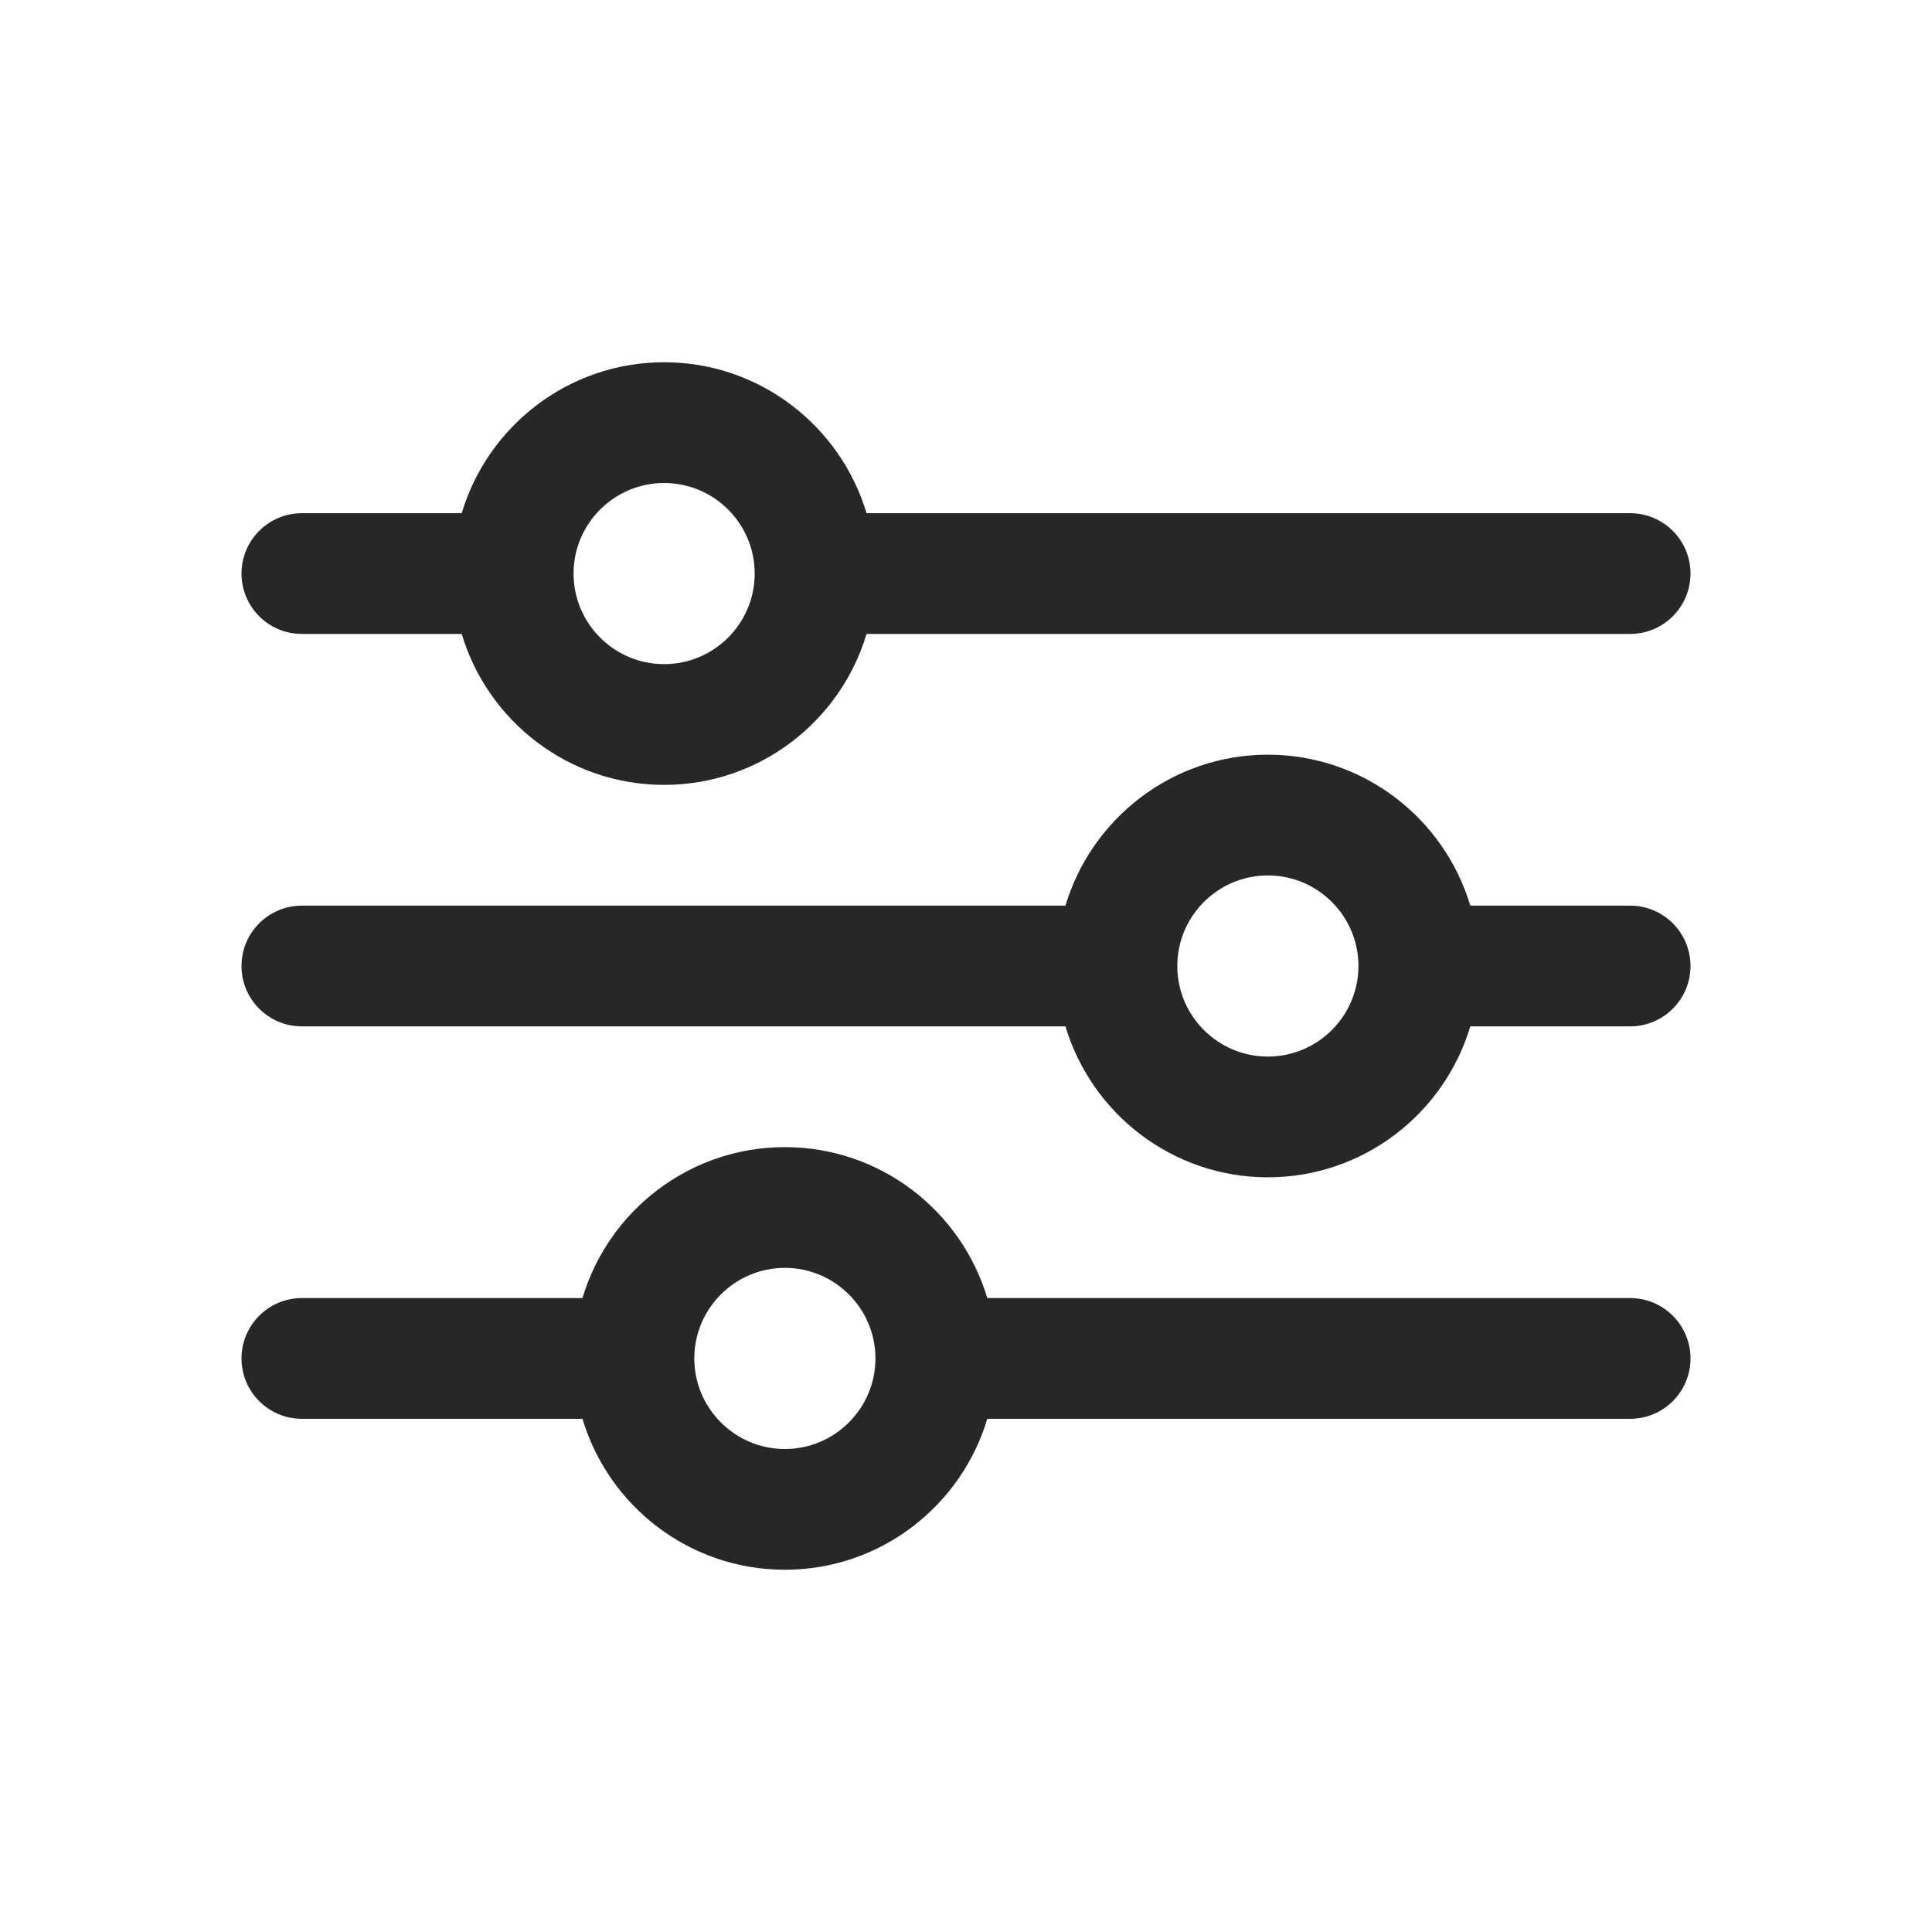 <svg width="48" height="48" viewBox="0 0 48 48" fill="none" xmlns="http://www.w3.org/2000/svg">
<path d="M16.5 9C14.127 9 12.118 10.584 11.471 12.75H7.5C6.672 12.75 6 13.422 6 14.25C6 15.078 6.672 15.75 7.5 15.75H11.471C12.118 17.916 14.127 19.5 16.5 19.5C18.873 19.5 20.881 17.916 21.529 15.75H40.5C41.328 15.75 42 15.078 42 14.25C42 13.422 41.328 12.75 40.5 12.75H21.529C20.881 10.584 18.873 9 16.5 9ZM16.5 12C17.741 12 18.75 13.009 18.75 14.25C18.75 15.491 17.741 16.5 16.5 16.5C15.259 16.5 14.25 15.491 14.25 14.25C14.25 13.009 15.259 12 16.5 12ZM31.5 18.75C29.127 18.75 27.119 20.334 26.471 22.5H7.5C6.672 22.5 6 23.172 6 24C6 24.828 6.672 25.5 7.5 25.5H26.471C27.119 27.666 29.127 29.25 31.5 29.25C33.873 29.25 35.882 27.666 36.529 25.5H40.5C41.328 25.5 42 24.828 42 24C42 23.172 41.328 22.5 40.5 22.5H36.529C35.882 20.334 33.873 18.75 31.5 18.75ZM31.5 21.75C32.74 21.75 33.75 22.759 33.75 24C33.75 25.241 32.74 26.25 31.5 26.25C30.259 26.25 29.25 25.241 29.25 24C29.25 22.759 30.259 21.75 31.5 21.75ZM19.5 28.5C17.127 28.5 15.118 30.084 14.471 32.25H7.5C6.672 32.25 6 32.922 6 33.75C6 34.578 6.672 35.25 7.5 35.25H14.471C15.118 37.416 17.127 39 19.5 39C21.873 39 23.881 37.416 24.529 35.25H40.5C41.328 35.25 42 34.578 42 33.75C42 32.922 41.328 32.25 40.5 32.25H24.529C23.881 30.084 21.873 28.5 19.5 28.5ZM19.5 31.5C20.741 31.5 21.75 32.51 21.75 33.75C21.75 34.99 20.741 36 19.5 36C18.259 36 17.25 34.99 17.25 33.75C17.25 32.51 18.259 31.5 19.5 31.5Z" fill="#272727"/>
</svg>
